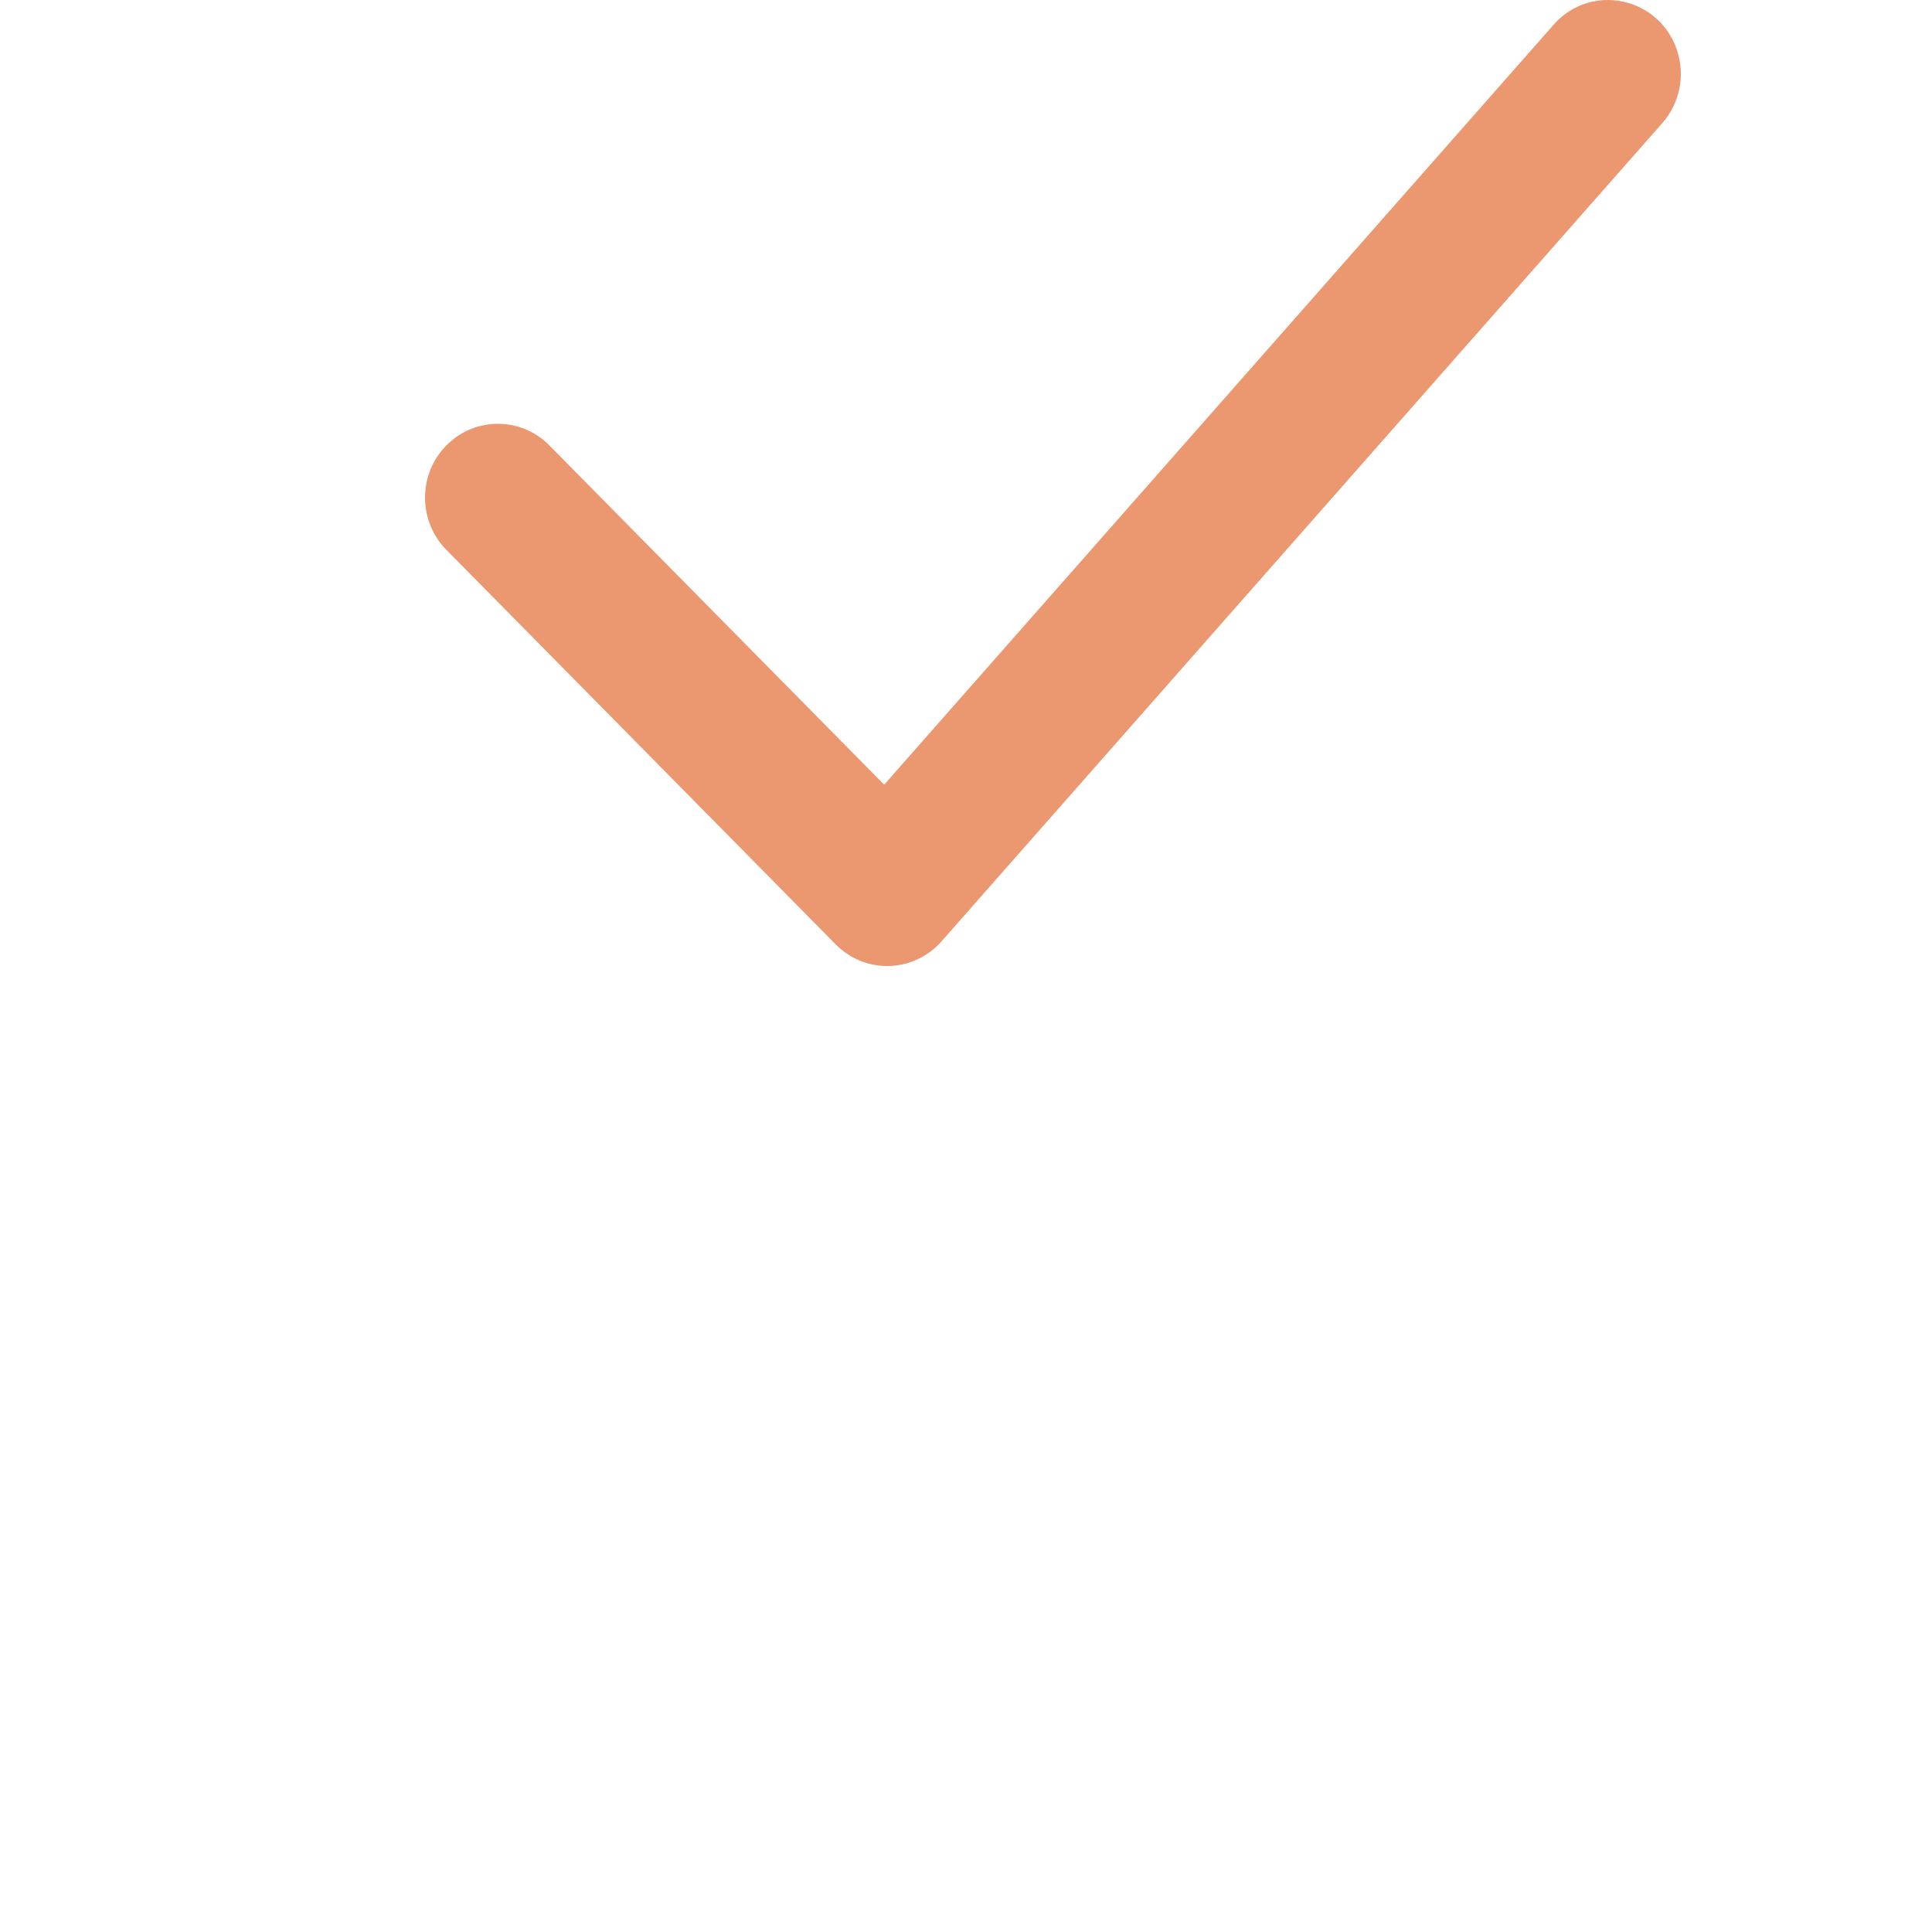 <?xml version="1.0" encoding="UTF-8"?> <svg xmlns="http://www.w3.org/2000/svg" viewBox="0 0 100.00 100.00" data-guides="{&quot;vertical&quot;:[],&quot;horizontal&quot;:[]}"><path fill="#eb976f" stroke="#eb976f" fill-opacity="1" stroke-width="0" stroke-opacity="1" color="rgb(51, 51, 51)" fill-rule="evenodd" id="tSvg1649256ad15" title="Path 1" d="M45.92 50.001C44.92 50.001 43.962 49.598 43.255 48.881C36.538 42.074 29.821 35.267 23.104 28.459C21.632 26.967 21.632 24.547 23.104 23.055C24.576 21.562 26.964 21.562 28.436 23.055C34.213 28.909 39.989 34.762 45.765 40.616C57.316 27.503 68.866 14.391 80.416 1.278C82.349 -0.916 85.901 -0.167 86.81 2.627C87.232 3.924 86.939 5.351 86.042 6.369C73.605 20.488 61.169 34.606 48.733 48.724C48.017 49.536 46.994 50.001 45.92 50.001Z"></path><defs></defs></svg> 